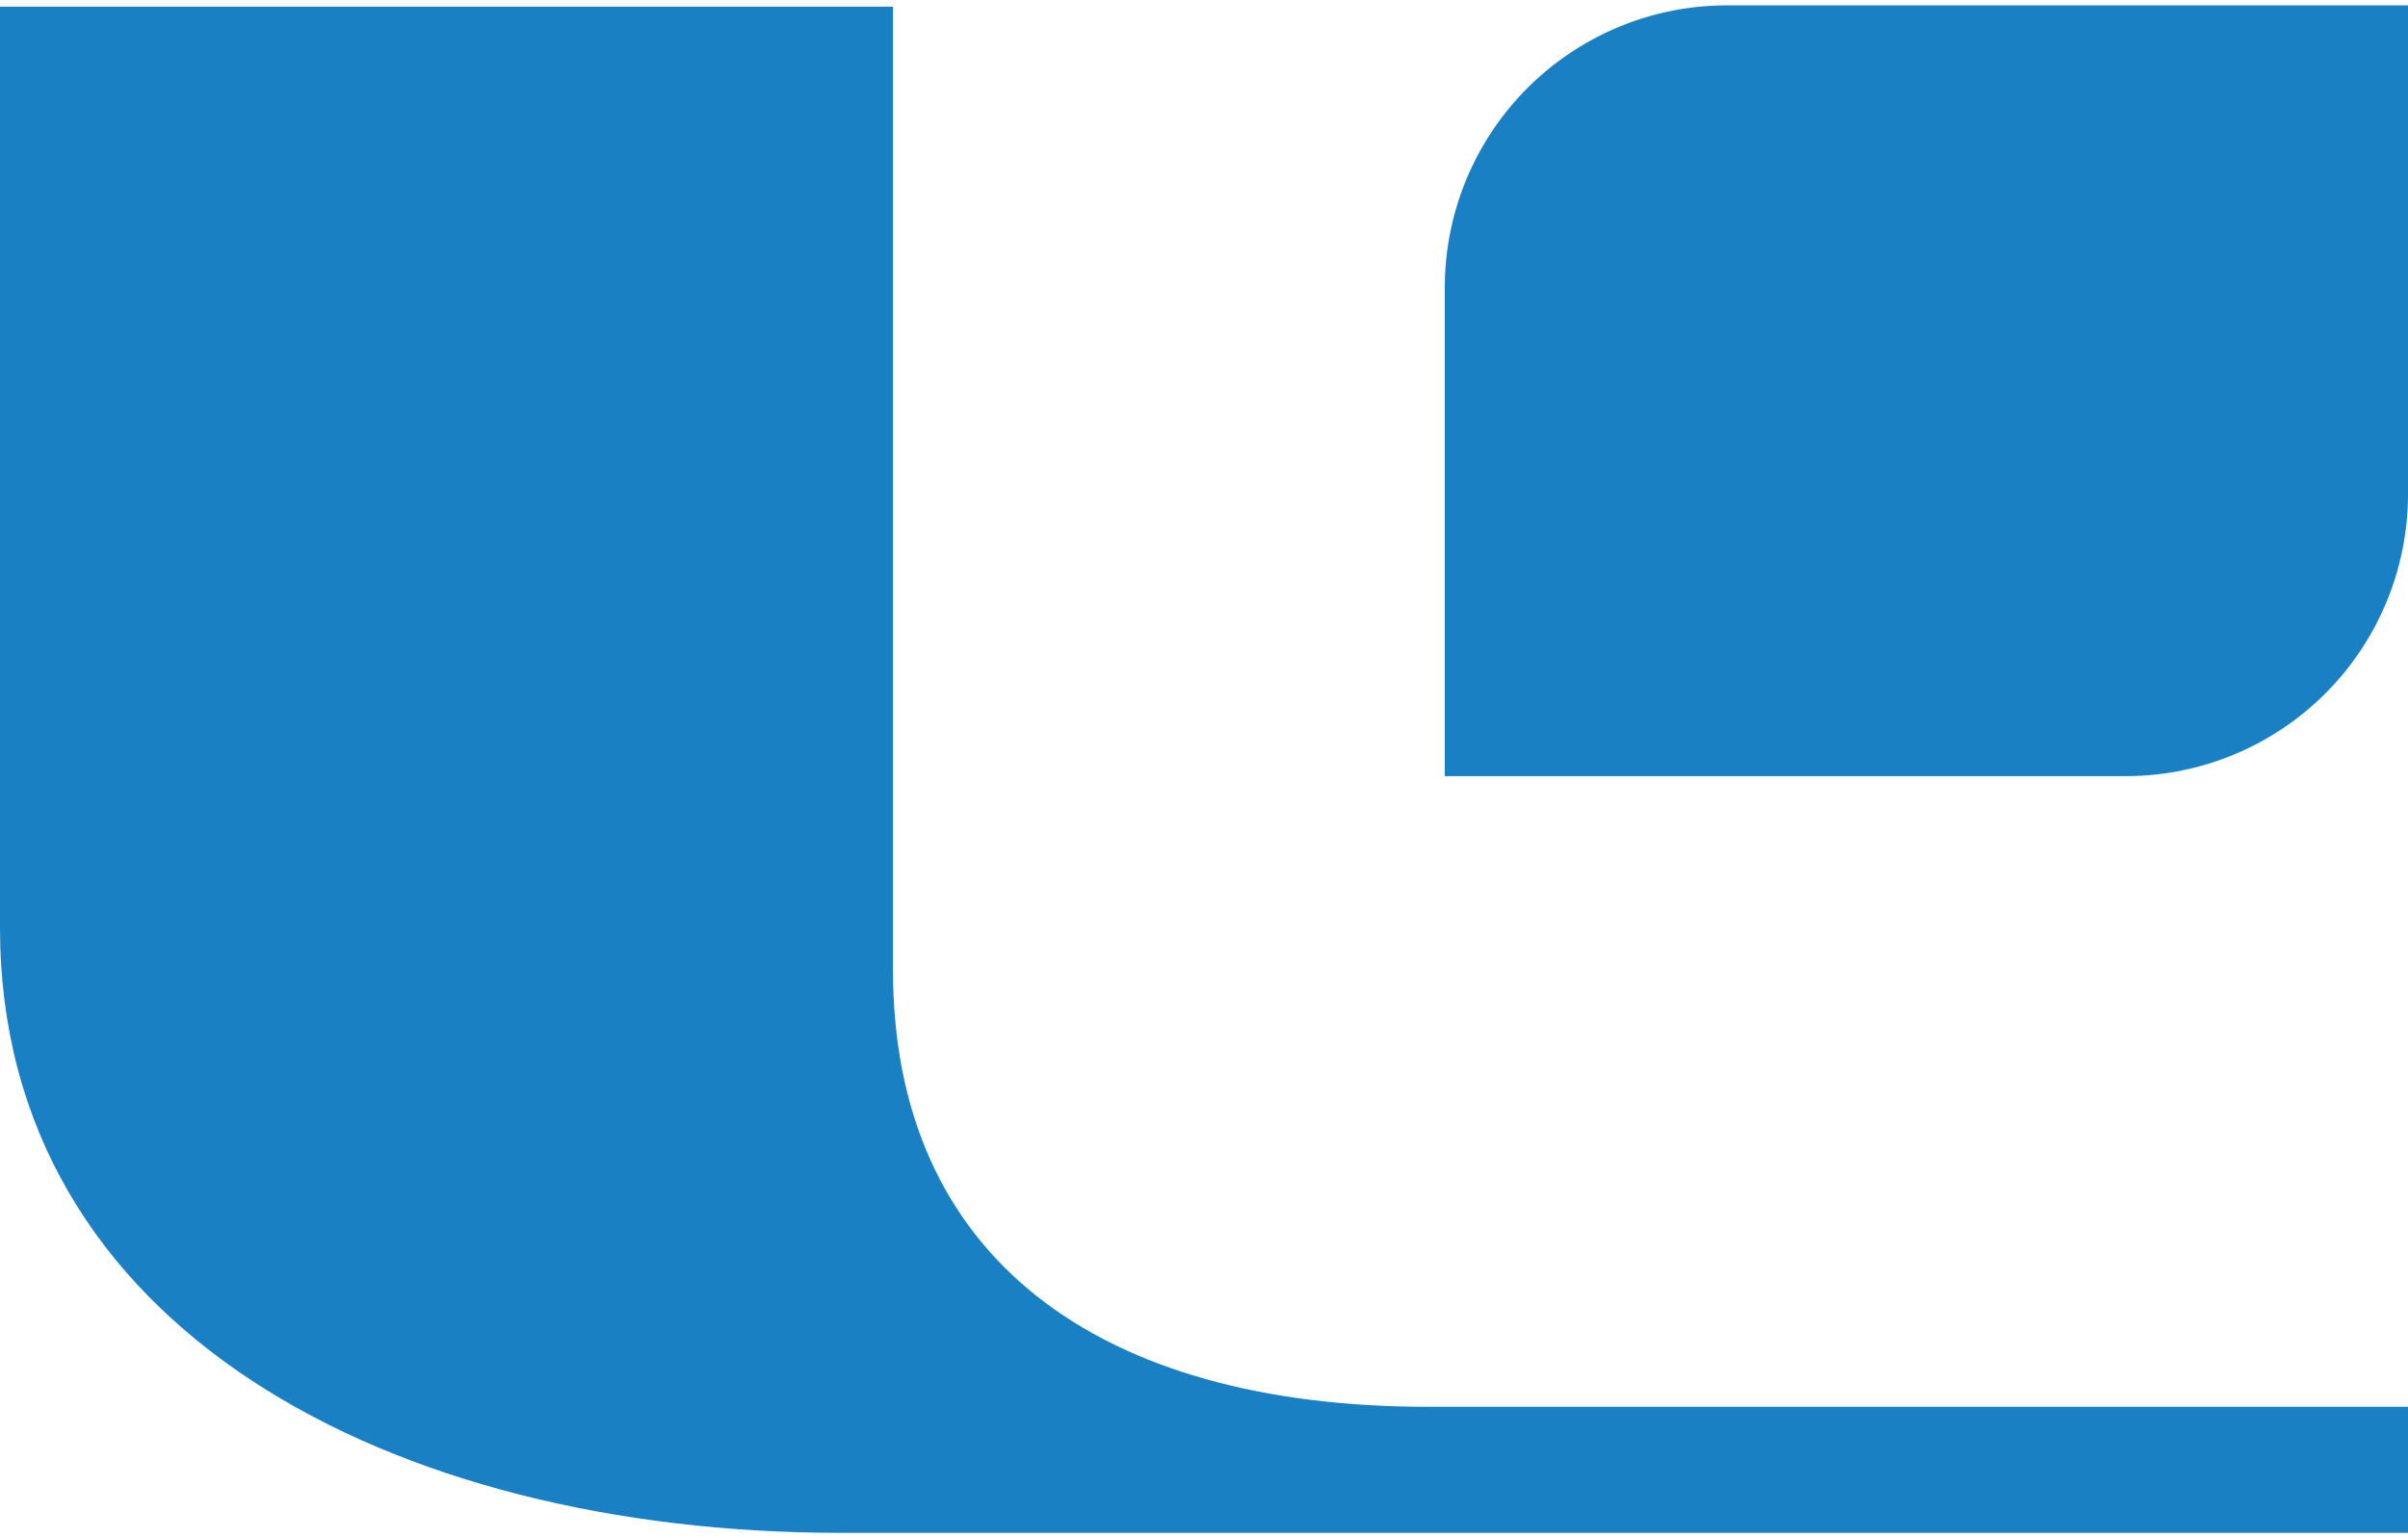 <svg id="Calque_1" data-name="Calque 1" xmlns="http://www.w3.org/2000/svg" viewBox="0 0 72 46"><defs><style>.cls-1{fill:#1880c3;}</style></defs><title>Plan de travail 1</title><path class="cls-1" d="M42.7,42.07c-9.87,0-16-4.47-16-13.07V.2H0V27.74c0,12,11.71,18.1,25.15,18.1H72V42.07Z"/><path class="cls-1" d="M72,14.77V.16H51.65A8.44,8.44,0,0,0,43.2,8.59h0V23.21H63.57A8.44,8.44,0,0,0,72,14.77Z"/></svg>